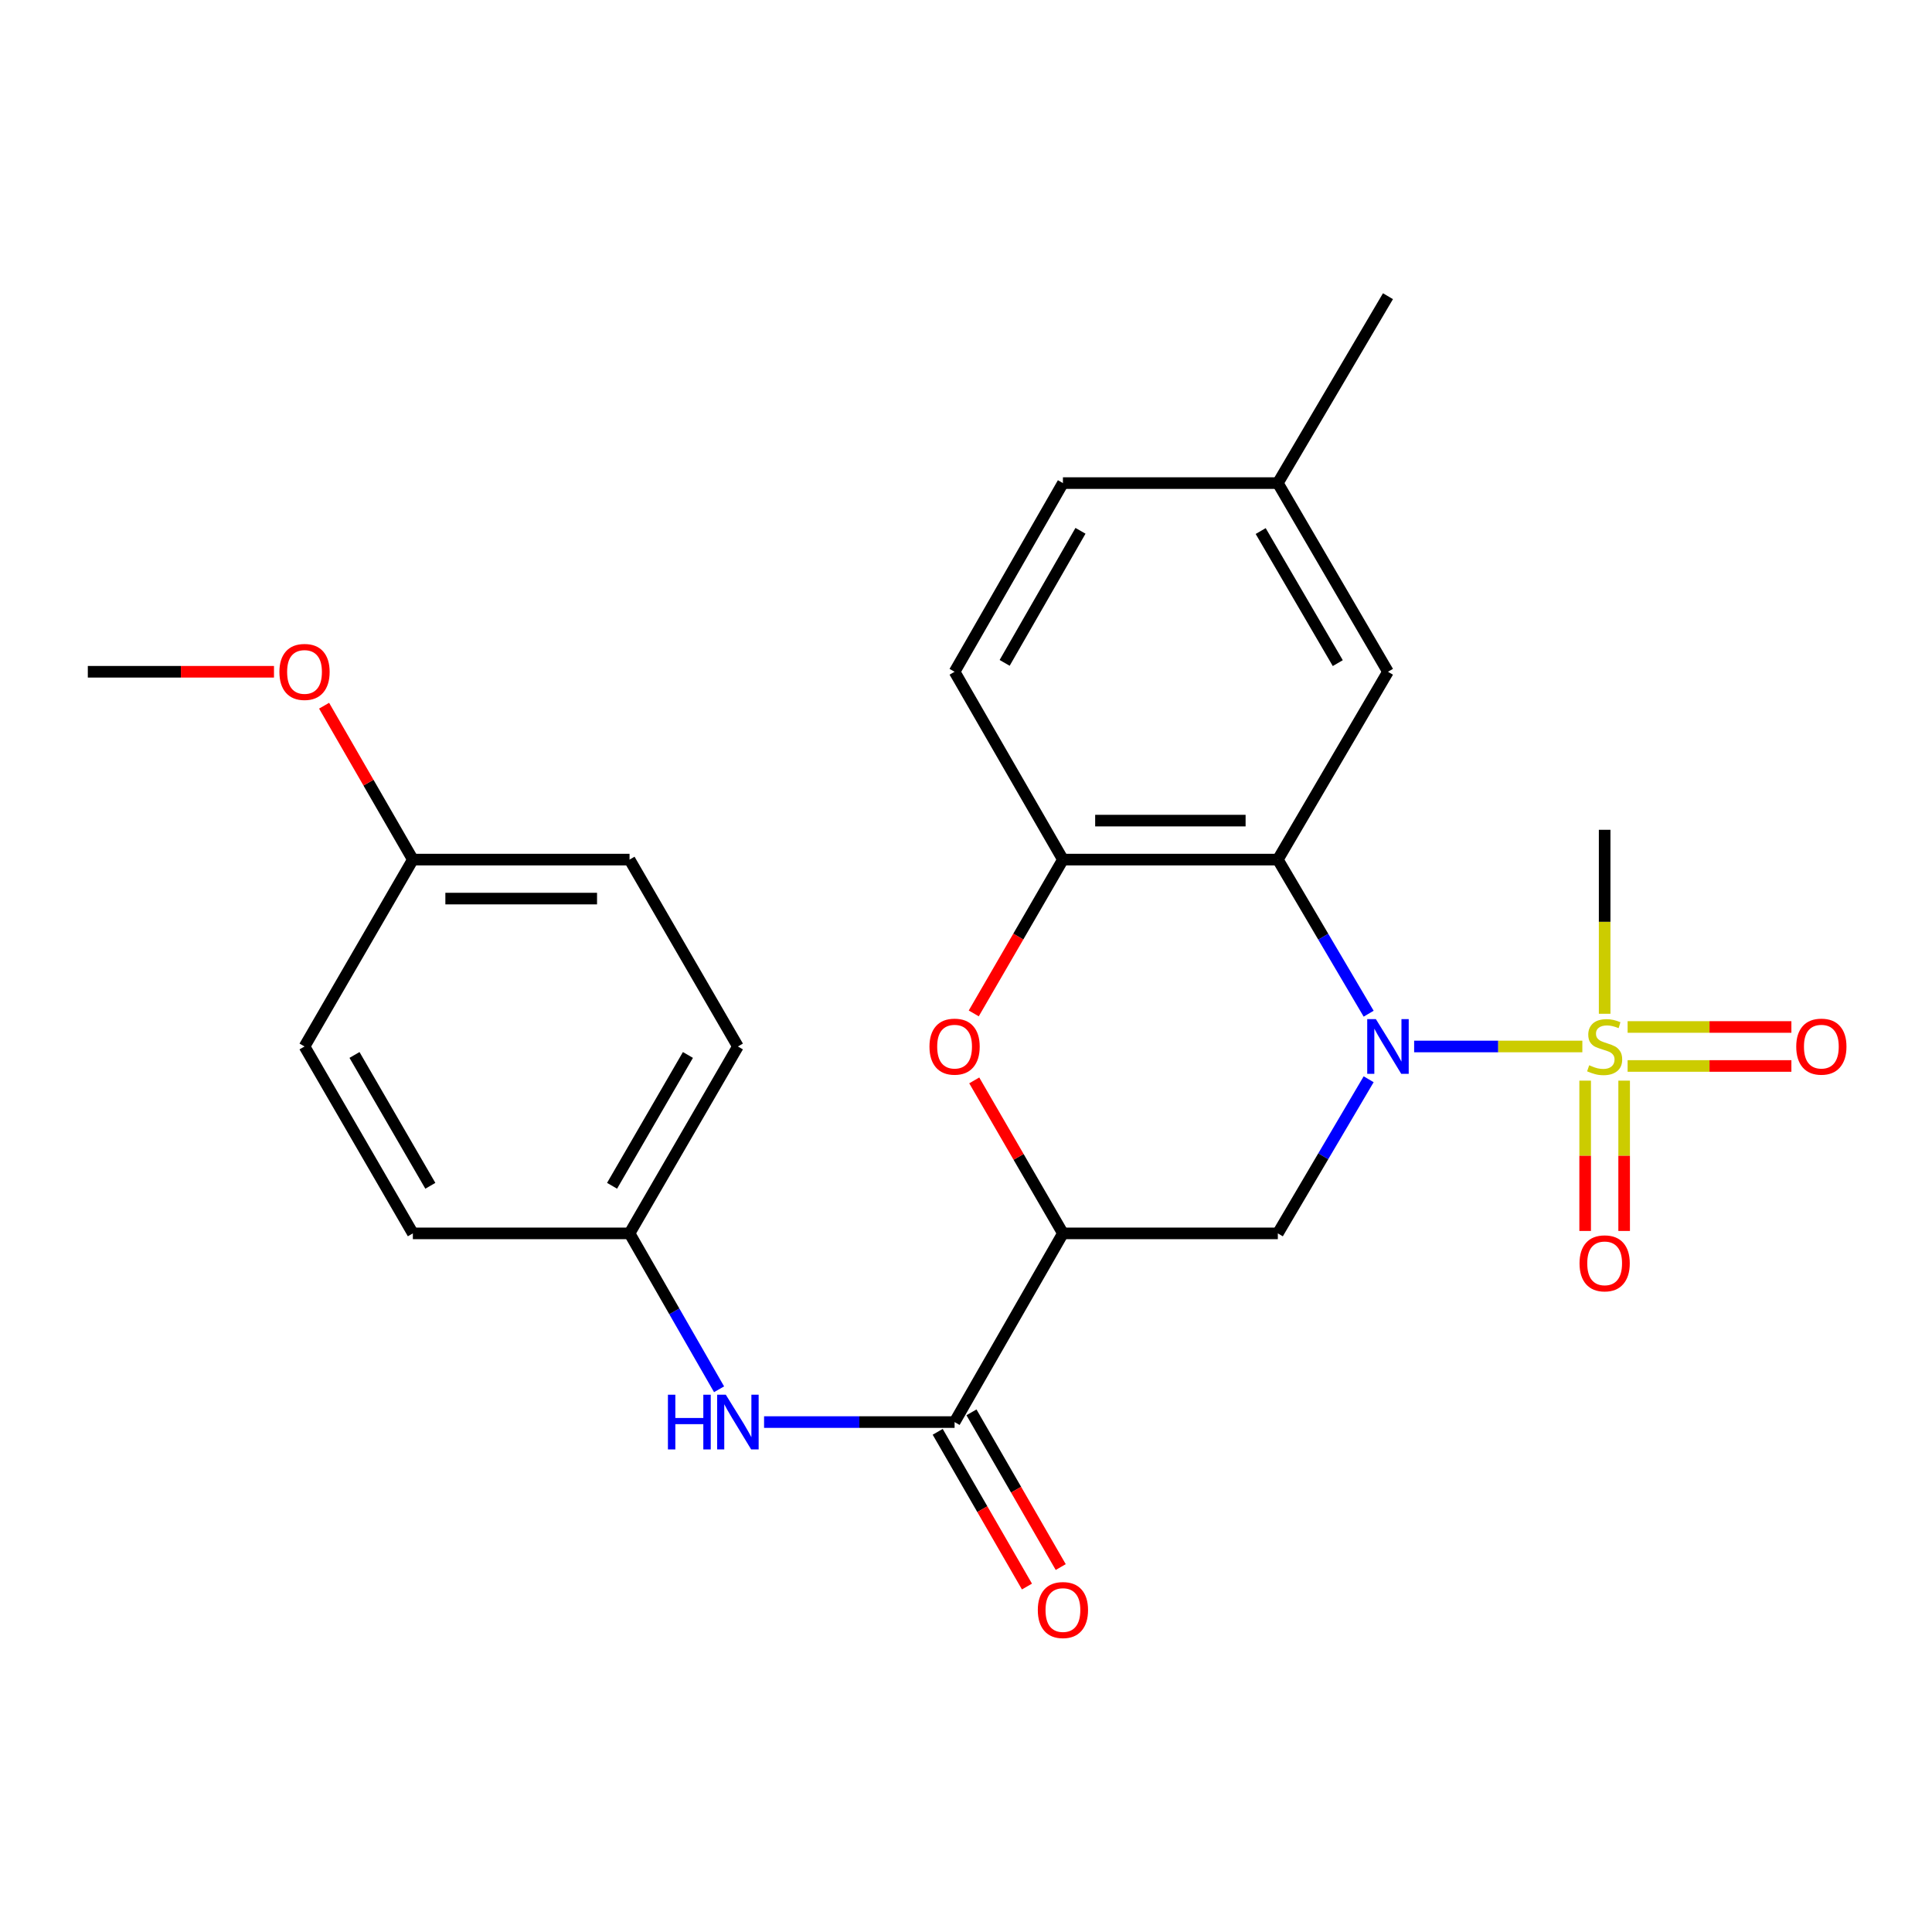 <?xml version='1.0' encoding='iso-8859-1'?>
<svg version='1.1' baseProfile='full'
              xmlns='http://www.w3.org/2000/svg'
                      xmlns:rdkit='http://www.rdkit.org/xml'
                      xmlns:xlink='http://www.w3.org/1999/xlink'
                  xml:space='preserve'
width='1000px' height='1000px' viewBox='0 0 1000 1000'>
<!-- END OF HEADER -->
<rect style='opacity:1.0;fill:#FFFFFF;stroke:none' width='1000' height='1000' x='0' y='0'> </rect>
<path class='bond-0' d='M 731.954,541.656 L 775.487,541.656' style='fill:none;fill-rule:evenodd;stroke:#0000FF;stroke-width:6px;stroke-linecap:butt;stroke-linejoin:miter;stroke-opacity:1' />
<path class='bond-0' d='M 775.487,541.656 L 819.019,541.656' style='fill:none;fill-rule:evenodd;stroke:#CCCC00;stroke-width:6px;stroke-linecap:butt;stroke-linejoin:miter;stroke-opacity:1' />
<path class='bond-1' d='M 708.411,524.689 L 684.907,484.809' style='fill:none;fill-rule:evenodd;stroke:#0000FF;stroke-width:6px;stroke-linecap:butt;stroke-linejoin:miter;stroke-opacity:1' />
<path class='bond-1' d='M 684.907,484.809 L 661.403,444.928' style='fill:none;fill-rule:evenodd;stroke:#000000;stroke-width:6px;stroke-linecap:butt;stroke-linejoin:miter;stroke-opacity:1' />
<path class='bond-3' d='M 708.412,558.623 L 684.908,598.509' style='fill:none;fill-rule:evenodd;stroke:#0000FF;stroke-width:6px;stroke-linecap:butt;stroke-linejoin:miter;stroke-opacity:1' />
<path class='bond-3' d='M 684.908,598.509 L 661.403,638.395' style='fill:none;fill-rule:evenodd;stroke:#000000;stroke-width:6px;stroke-linecap:butt;stroke-linejoin:miter;stroke-opacity:1' />
<path class='bond-8' d='M 842.448,551.746 L 884.835,551.746' style='fill:none;fill-rule:evenodd;stroke:#CCCC00;stroke-width:6px;stroke-linecap:butt;stroke-linejoin:miter;stroke-opacity:1' />
<path class='bond-8' d='M 884.835,551.746 L 927.222,551.746' style='fill:none;fill-rule:evenodd;stroke:#FF0000;stroke-width:6px;stroke-linecap:butt;stroke-linejoin:miter;stroke-opacity:1' />
<path class='bond-8' d='M 842.448,531.566 L 884.835,531.566' style='fill:none;fill-rule:evenodd;stroke:#CCCC00;stroke-width:6px;stroke-linecap:butt;stroke-linejoin:miter;stroke-opacity:1' />
<path class='bond-8' d='M 884.835,531.566 L 927.222,531.566' style='fill:none;fill-rule:evenodd;stroke:#FF0000;stroke-width:6px;stroke-linecap:butt;stroke-linejoin:miter;stroke-opacity:1' />
<path class='bond-9' d='M 820.475,559.34 L 820.475,598.239' style='fill:none;fill-rule:evenodd;stroke:#CCCC00;stroke-width:6px;stroke-linecap:butt;stroke-linejoin:miter;stroke-opacity:1' />
<path class='bond-9' d='M 820.475,598.239 L 820.475,637.139' style='fill:none;fill-rule:evenodd;stroke:#FF0000;stroke-width:6px;stroke-linecap:butt;stroke-linejoin:miter;stroke-opacity:1' />
<path class='bond-9' d='M 840.654,559.34 L 840.654,598.239' style='fill:none;fill-rule:evenodd;stroke:#CCCC00;stroke-width:6px;stroke-linecap:butt;stroke-linejoin:miter;stroke-opacity:1' />
<path class='bond-9' d='M 840.654,598.239 L 840.654,637.139' style='fill:none;fill-rule:evenodd;stroke:#FF0000;stroke-width:6px;stroke-linecap:butt;stroke-linejoin:miter;stroke-opacity:1' />
<path class='bond-14' d='M 830.564,524.732 L 830.564,477.117' style='fill:none;fill-rule:evenodd;stroke:#CCCC00;stroke-width:6px;stroke-linecap:butt;stroke-linejoin:miter;stroke-opacity:1' />
<path class='bond-14' d='M 830.564,477.117 L 830.564,429.502' style='fill:none;fill-rule:evenodd;stroke:#000000;stroke-width:6px;stroke-linecap:butt;stroke-linejoin:miter;stroke-opacity:1' />
<path class='bond-6' d='M 661.403,444.928 L 550.169,444.928' style='fill:none;fill-rule:evenodd;stroke:#000000;stroke-width:6px;stroke-linecap:butt;stroke-linejoin:miter;stroke-opacity:1' />
<path class='bond-6' d='M 644.718,424.749 L 566.854,424.749' style='fill:none;fill-rule:evenodd;stroke:#000000;stroke-width:6px;stroke-linecap:butt;stroke-linejoin:miter;stroke-opacity:1' />
<path class='bond-10' d='M 661.403,444.928 L 718.411,347.707' style='fill:none;fill-rule:evenodd;stroke:#000000;stroke-width:6px;stroke-linecap:butt;stroke-linejoin:miter;stroke-opacity:1' />
<path class='bond-2' d='M 550.169,638.395 L 661.403,638.395' style='fill:none;fill-rule:evenodd;stroke:#000000;stroke-width:6px;stroke-linecap:butt;stroke-linejoin:miter;stroke-opacity:1' />
<path class='bond-4' d='M 550.169,638.395 L 527.219,598.803' style='fill:none;fill-rule:evenodd;stroke:#000000;stroke-width:6px;stroke-linecap:butt;stroke-linejoin:miter;stroke-opacity:1' />
<path class='bond-4' d='M 527.219,598.803 L 504.268,559.211' style='fill:none;fill-rule:evenodd;stroke:#FF0000;stroke-width:6px;stroke-linecap:butt;stroke-linejoin:miter;stroke-opacity:1' />
<path class='bond-5' d='M 550.169,638.395 L 494.092,736.064' style='fill:none;fill-rule:evenodd;stroke:#000000;stroke-width:6px;stroke-linecap:butt;stroke-linejoin:miter;stroke-opacity:1' />
<path class='bond-25' d='M 504.014,524.541 L 527.092,484.734' style='fill:none;fill-rule:evenodd;stroke:#FF0000;stroke-width:6px;stroke-linecap:butt;stroke-linejoin:miter;stroke-opacity:1' />
<path class='bond-25' d='M 527.092,484.734 L 550.169,444.928' style='fill:none;fill-rule:evenodd;stroke:#000000;stroke-width:6px;stroke-linecap:butt;stroke-linejoin:miter;stroke-opacity:1' />
<path class='bond-7' d='M 494.092,736.064 L 444.787,736.064' style='fill:none;fill-rule:evenodd;stroke:#000000;stroke-width:6px;stroke-linecap:butt;stroke-linejoin:miter;stroke-opacity:1' />
<path class='bond-7' d='M 444.787,736.064 L 395.482,736.064' style='fill:none;fill-rule:evenodd;stroke:#0000FF;stroke-width:6px;stroke-linecap:butt;stroke-linejoin:miter;stroke-opacity:1' />
<path class='bond-11' d='M 485.352,741.106 L 508.451,781.148' style='fill:none;fill-rule:evenodd;stroke:#000000;stroke-width:6px;stroke-linecap:butt;stroke-linejoin:miter;stroke-opacity:1' />
<path class='bond-11' d='M 508.451,781.148 L 531.55,821.19' style='fill:none;fill-rule:evenodd;stroke:#FF0000;stroke-width:6px;stroke-linecap:butt;stroke-linejoin:miter;stroke-opacity:1' />
<path class='bond-11' d='M 502.832,731.022 L 525.931,771.064' style='fill:none;fill-rule:evenodd;stroke:#000000;stroke-width:6px;stroke-linecap:butt;stroke-linejoin:miter;stroke-opacity:1' />
<path class='bond-11' d='M 525.931,771.064 L 549.029,811.106' style='fill:none;fill-rule:evenodd;stroke:#FF0000;stroke-width:6px;stroke-linecap:butt;stroke-linejoin:miter;stroke-opacity:1' />
<path class='bond-12' d='M 550.169,444.928 L 494.092,347.707' style='fill:none;fill-rule:evenodd;stroke:#000000;stroke-width:6px;stroke-linecap:butt;stroke-linejoin:miter;stroke-opacity:1' />
<path class='bond-13' d='M 372.19,719.088 L 349.02,678.741' style='fill:none;fill-rule:evenodd;stroke:#0000FF;stroke-width:6px;stroke-linecap:butt;stroke-linejoin:miter;stroke-opacity:1' />
<path class='bond-13' d='M 349.02,678.741 L 325.85,638.395' style='fill:none;fill-rule:evenodd;stroke:#000000;stroke-width:6px;stroke-linecap:butt;stroke-linejoin:miter;stroke-opacity:1' />
<path class='bond-15' d='M 718.411,347.707 L 661.403,250.049' style='fill:none;fill-rule:evenodd;stroke:#000000;stroke-width:6px;stroke-linecap:butt;stroke-linejoin:miter;stroke-opacity:1' />
<path class='bond-15' d='M 692.432,343.232 L 652.527,274.871' style='fill:none;fill-rule:evenodd;stroke:#000000;stroke-width:6px;stroke-linecap:butt;stroke-linejoin:miter;stroke-opacity:1' />
<path class='bond-26' d='M 494.092,347.707 L 550.169,250.049' style='fill:none;fill-rule:evenodd;stroke:#000000;stroke-width:6px;stroke-linecap:butt;stroke-linejoin:miter;stroke-opacity:1' />
<path class='bond-26' d='M 520.003,343.107 L 559.257,274.747' style='fill:none;fill-rule:evenodd;stroke:#000000;stroke-width:6px;stroke-linecap:butt;stroke-linejoin:miter;stroke-opacity:1' />
<path class='bond-18' d='M 325.85,638.395 L 213.696,638.395' style='fill:none;fill-rule:evenodd;stroke:#000000;stroke-width:6px;stroke-linecap:butt;stroke-linejoin:miter;stroke-opacity:1' />
<path class='bond-19' d='M 325.85,638.395 L 381.938,541.656' style='fill:none;fill-rule:evenodd;stroke:#000000;stroke-width:6px;stroke-linecap:butt;stroke-linejoin:miter;stroke-opacity:1' />
<path class='bond-19' d='M 316.806,613.762 L 356.067,546.045' style='fill:none;fill-rule:evenodd;stroke:#000000;stroke-width:6px;stroke-linecap:butt;stroke-linejoin:miter;stroke-opacity:1' />
<path class='bond-17' d='M 661.403,250.049 L 550.169,250.049' style='fill:none;fill-rule:evenodd;stroke:#000000;stroke-width:6px;stroke-linecap:butt;stroke-linejoin:miter;stroke-opacity:1' />
<path class='bond-23' d='M 661.403,250.049 L 718.411,153.311' style='fill:none;fill-rule:evenodd;stroke:#000000;stroke-width:6px;stroke-linecap:butt;stroke-linejoin:miter;stroke-opacity:1' />
<path class='bond-16' d='M 213.696,444.928 L 325.85,444.928' style='fill:none;fill-rule:evenodd;stroke:#000000;stroke-width:6px;stroke-linecap:butt;stroke-linejoin:miter;stroke-opacity:1' />
<path class='bond-16' d='M 230.519,465.108 L 309.027,465.108' style='fill:none;fill-rule:evenodd;stroke:#000000;stroke-width:6px;stroke-linecap:butt;stroke-linejoin:miter;stroke-opacity:1' />
<path class='bond-22' d='M 213.696,444.928 L 190.724,405.101' style='fill:none;fill-rule:evenodd;stroke:#000000;stroke-width:6px;stroke-linecap:butt;stroke-linejoin:miter;stroke-opacity:1' />
<path class='bond-22' d='M 190.724,405.101 L 167.751,365.273' style='fill:none;fill-rule:evenodd;stroke:#FF0000;stroke-width:6px;stroke-linecap:butt;stroke-linejoin:miter;stroke-opacity:1' />
<path class='bond-27' d='M 213.696,444.928 L 157.619,541.656' style='fill:none;fill-rule:evenodd;stroke:#000000;stroke-width:6px;stroke-linecap:butt;stroke-linejoin:miter;stroke-opacity:1' />
<path class='bond-20' d='M 213.696,638.395 L 157.619,541.656' style='fill:none;fill-rule:evenodd;stroke:#000000;stroke-width:6px;stroke-linecap:butt;stroke-linejoin:miter;stroke-opacity:1' />
<path class='bond-20' d='M 222.743,613.764 L 183.489,546.046' style='fill:none;fill-rule:evenodd;stroke:#000000;stroke-width:6px;stroke-linecap:butt;stroke-linejoin:miter;stroke-opacity:1' />
<path class='bond-21' d='M 381.938,541.656 L 325.85,444.928' style='fill:none;fill-rule:evenodd;stroke:#000000;stroke-width:6px;stroke-linecap:butt;stroke-linejoin:miter;stroke-opacity:1' />
<path class='bond-24' d='M 141.815,347.707 L 93.635,347.707' style='fill:none;fill-rule:evenodd;stroke:#FF0000;stroke-width:6px;stroke-linecap:butt;stroke-linejoin:miter;stroke-opacity:1' />
<path class='bond-24' d='M 93.635,347.707 L 45.455,347.707' style='fill:none;fill-rule:evenodd;stroke:#000000;stroke-width:6px;stroke-linecap:butt;stroke-linejoin:miter;stroke-opacity:1' />
<path  class='atom-0' d='M 712.151 527.496
L 721.431 542.496
Q 722.351 543.976, 723.831 546.656
Q 725.311 549.336, 725.391 549.496
L 725.391 527.496
L 729.151 527.496
L 729.151 555.816
L 725.271 555.816
L 715.311 539.416
Q 714.151 537.496, 712.911 535.296
Q 711.711 533.096, 711.351 532.416
L 711.351 555.816
L 707.671 555.816
L 707.671 527.496
L 712.151 527.496
' fill='#0000FF'/>
<path  class='atom-1' d='M 822.564 551.376
Q 822.884 551.496, 824.204 552.056
Q 825.524 552.616, 826.964 552.976
Q 828.444 553.296, 829.884 553.296
Q 832.564 553.296, 834.124 552.016
Q 835.684 550.696, 835.684 548.416
Q 835.684 546.856, 834.884 545.896
Q 834.124 544.936, 832.924 544.416
Q 831.724 543.896, 829.724 543.296
Q 827.204 542.536, 825.684 541.816
Q 824.204 541.096, 823.124 539.576
Q 822.084 538.056, 822.084 535.496
Q 822.084 531.936, 824.484 529.736
Q 826.924 527.536, 831.724 527.536
Q 835.004 527.536, 838.724 529.096
L 837.804 532.176
Q 834.404 530.776, 831.844 530.776
Q 829.084 530.776, 827.564 531.936
Q 826.044 533.056, 826.084 535.016
Q 826.084 536.536, 826.844 537.456
Q 827.644 538.376, 828.764 538.896
Q 829.924 539.416, 831.844 540.016
Q 834.404 540.816, 835.924 541.616
Q 837.444 542.416, 838.524 544.056
Q 839.644 545.656, 839.644 548.416
Q 839.644 552.336, 837.004 554.456
Q 834.404 556.536, 830.044 556.536
Q 827.524 556.536, 825.604 555.976
Q 823.724 555.456, 821.484 554.536
L 822.564 551.376
' fill='#CCCC00'/>
<path  class='atom-5' d='M 481.092 541.736
Q 481.092 534.936, 484.452 531.136
Q 487.812 527.336, 494.092 527.336
Q 500.372 527.336, 503.732 531.136
Q 507.092 534.936, 507.092 541.736
Q 507.092 548.616, 503.692 552.536
Q 500.292 556.416, 494.092 556.416
Q 487.852 556.416, 484.452 552.536
Q 481.092 548.656, 481.092 541.736
M 494.092 553.216
Q 498.412 553.216, 500.732 550.336
Q 503.092 547.416, 503.092 541.736
Q 503.092 536.176, 500.732 533.376
Q 498.412 530.536, 494.092 530.536
Q 489.772 530.536, 487.412 533.336
Q 485.092 536.136, 485.092 541.736
Q 485.092 547.456, 487.412 550.336
Q 489.772 553.216, 494.092 553.216
' fill='#FF0000'/>
<path  class='atom-8' d='M 345.718 721.904
L 349.558 721.904
L 349.558 733.944
L 364.038 733.944
L 364.038 721.904
L 367.878 721.904
L 367.878 750.224
L 364.038 750.224
L 364.038 737.144
L 349.558 737.144
L 349.558 750.224
L 345.718 750.224
L 345.718 721.904
' fill='#0000FF'/>
<path  class='atom-8' d='M 375.678 721.904
L 384.958 736.904
Q 385.878 738.384, 387.358 741.064
Q 388.838 743.744, 388.918 743.904
L 388.918 721.904
L 392.678 721.904
L 392.678 750.224
L 388.798 750.224
L 378.838 733.824
Q 377.678 731.904, 376.438 729.704
Q 375.238 727.504, 374.878 726.824
L 374.878 750.224
L 371.198 750.224
L 371.198 721.904
L 375.678 721.904
' fill='#0000FF'/>
<path  class='atom-9' d='M 929.729 541.736
Q 929.729 534.936, 933.089 531.136
Q 936.449 527.336, 942.729 527.336
Q 949.009 527.336, 952.369 531.136
Q 955.729 534.936, 955.729 541.736
Q 955.729 548.616, 952.329 552.536
Q 948.929 556.416, 942.729 556.416
Q 936.489 556.416, 933.089 552.536
Q 929.729 548.656, 929.729 541.736
M 942.729 553.216
Q 947.049 553.216, 949.369 550.336
Q 951.729 547.416, 951.729 541.736
Q 951.729 536.176, 949.369 533.376
Q 947.049 530.536, 942.729 530.536
Q 938.409 530.536, 936.049 533.336
Q 933.729 536.136, 933.729 541.736
Q 933.729 547.456, 936.049 550.336
Q 938.409 553.216, 942.729 553.216
' fill='#FF0000'/>
<path  class='atom-10' d='M 817.564 653.901
Q 817.564 647.101, 820.924 643.301
Q 824.284 639.501, 830.564 639.501
Q 836.844 639.501, 840.204 643.301
Q 843.564 647.101, 843.564 653.901
Q 843.564 660.781, 840.164 664.701
Q 836.764 668.581, 830.564 668.581
Q 824.324 668.581, 820.924 664.701
Q 817.564 660.821, 817.564 653.901
M 830.564 665.381
Q 834.884 665.381, 837.204 662.501
Q 839.564 659.581, 839.564 653.901
Q 839.564 648.341, 837.204 645.541
Q 834.884 642.701, 830.564 642.701
Q 826.244 642.701, 823.884 645.501
Q 821.564 648.301, 821.564 653.901
Q 821.564 659.621, 823.884 662.501
Q 826.244 665.381, 830.564 665.381
' fill='#FF0000'/>
<path  class='atom-12' d='M 537.169 833.353
Q 537.169 826.553, 540.529 822.753
Q 543.889 818.953, 550.169 818.953
Q 556.449 818.953, 559.809 822.753
Q 563.169 826.553, 563.169 833.353
Q 563.169 840.233, 559.769 844.153
Q 556.369 848.033, 550.169 848.033
Q 543.929 848.033, 540.529 844.153
Q 537.169 840.273, 537.169 833.353
M 550.169 844.833
Q 554.489 844.833, 556.809 841.953
Q 559.169 839.033, 559.169 833.353
Q 559.169 827.793, 556.809 824.993
Q 554.489 822.153, 550.169 822.153
Q 545.849 822.153, 543.489 824.953
Q 541.169 827.753, 541.169 833.353
Q 541.169 839.073, 543.489 841.953
Q 545.849 844.833, 550.169 844.833
' fill='#FF0000'/>
<path  class='atom-23' d='M 144.619 347.787
Q 144.619 340.987, 147.979 337.187
Q 151.339 333.387, 157.619 333.387
Q 163.899 333.387, 167.259 337.187
Q 170.619 340.987, 170.619 347.787
Q 170.619 354.667, 167.219 358.587
Q 163.819 362.467, 157.619 362.467
Q 151.379 362.467, 147.979 358.587
Q 144.619 354.707, 144.619 347.787
M 157.619 359.267
Q 161.939 359.267, 164.259 356.387
Q 166.619 353.467, 166.619 347.787
Q 166.619 342.227, 164.259 339.427
Q 161.939 336.587, 157.619 336.587
Q 153.299 336.587, 150.939 339.387
Q 148.619 342.187, 148.619 347.787
Q 148.619 353.507, 150.939 356.387
Q 153.299 359.267, 157.619 359.267
' fill='#FF0000'/>
</svg>
